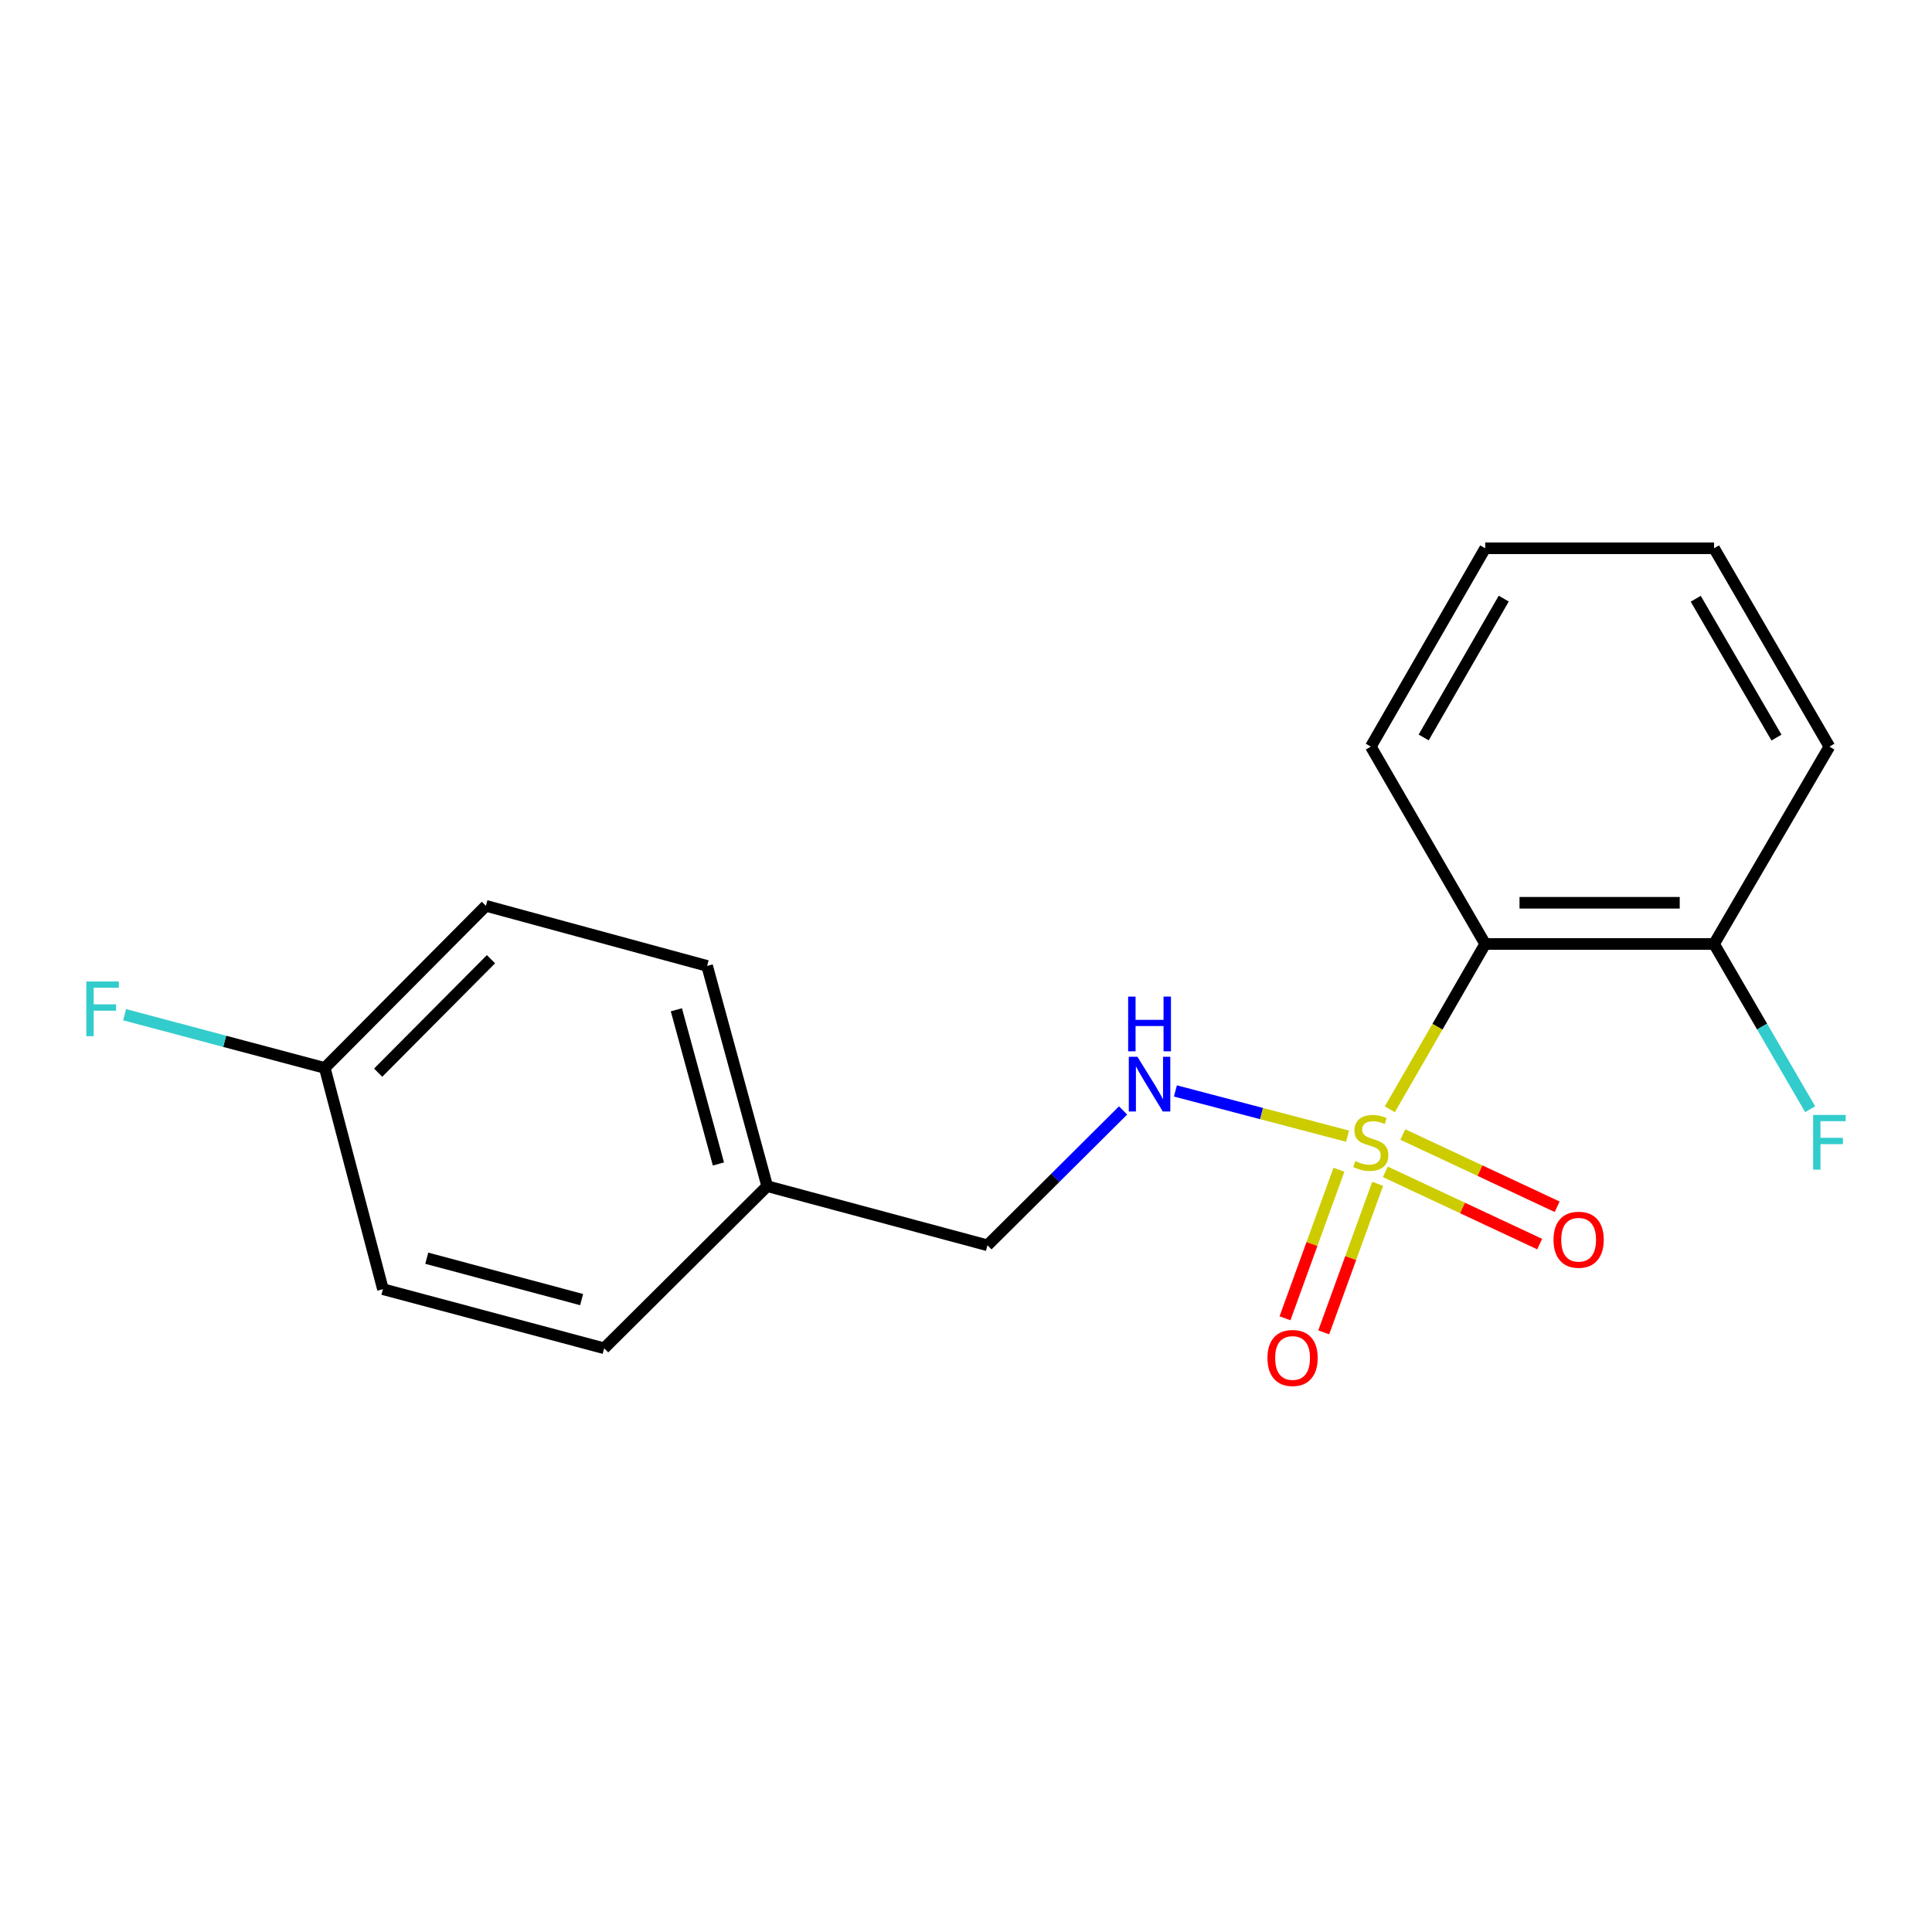 <?xml version='1.0' encoding='iso-8859-1'?>
<svg version='1.1' baseProfile='full'
              xmlns='http://www.w3.org/2000/svg'
                      xmlns:rdkit='http://www.rdkit.org/xml'
                      xmlns:xlink='http://www.w3.org/1999/xlink'
                  xml:space='preserve'
width='1000px' height='1000px' viewBox='0 0 1000 1000'>
<!-- END OF HEADER -->
<rect style='opacity:1.0;fill:#FFFFFF;stroke:none' width='1000' height='1000' x='0' y='0'> </rect>
<path class='bond-0' d='M 719.381,574.166 L 744.057,531.383' style='fill:none;fill-rule:evenodd;stroke:#CCCC00;stroke-width:6px;stroke-linecap:butt;stroke-linejoin:miter;stroke-opacity:1' />
<path class='bond-0' d='M 744.057,531.383 L 768.733,488.6' style='fill:none;fill-rule:evenodd;stroke:#000000;stroke-width:6px;stroke-linecap:butt;stroke-linejoin:miter;stroke-opacity:1' />
<path class='bond-1' d='M 697.488,588.084 L 652.941,576.376' style='fill:none;fill-rule:evenodd;stroke:#CCCC00;stroke-width:6px;stroke-linecap:butt;stroke-linejoin:miter;stroke-opacity:1' />
<path class='bond-1' d='M 652.941,576.376 L 608.394,564.668' style='fill:none;fill-rule:evenodd;stroke:#0000FF;stroke-width:6px;stroke-linecap:butt;stroke-linejoin:miter;stroke-opacity:1' />
<path class='bond-2' d='M 693.024,605.456 L 679.069,643.901' style='fill:none;fill-rule:evenodd;stroke:#CCCC00;stroke-width:6px;stroke-linecap:butt;stroke-linejoin:miter;stroke-opacity:1' />
<path class='bond-2' d='M 679.069,643.901 L 665.113,682.346' style='fill:none;fill-rule:evenodd;stroke:#FF0000;stroke-width:6px;stroke-linecap:butt;stroke-linejoin:miter;stroke-opacity:1' />
<path class='bond-2' d='M 713.075,612.735 L 699.119,651.18' style='fill:none;fill-rule:evenodd;stroke:#CCCC00;stroke-width:6px;stroke-linecap:butt;stroke-linejoin:miter;stroke-opacity:1' />
<path class='bond-2' d='M 699.119,651.18 L 685.163,689.624' style='fill:none;fill-rule:evenodd;stroke:#FF0000;stroke-width:6px;stroke-linecap:butt;stroke-linejoin:miter;stroke-opacity:1' />
<path class='bond-3' d='M 717.056,606.549 L 756.996,625.245' style='fill:none;fill-rule:evenodd;stroke:#CCCC00;stroke-width:6px;stroke-linecap:butt;stroke-linejoin:miter;stroke-opacity:1' />
<path class='bond-3' d='M 756.996,625.245 L 796.937,643.941' style='fill:none;fill-rule:evenodd;stroke:#FF0000;stroke-width:6px;stroke-linecap:butt;stroke-linejoin:miter;stroke-opacity:1' />
<path class='bond-3' d='M 726.099,587.23 L 766.039,605.926' style='fill:none;fill-rule:evenodd;stroke:#CCCC00;stroke-width:6px;stroke-linecap:butt;stroke-linejoin:miter;stroke-opacity:1' />
<path class='bond-3' d='M 766.039,605.926 L 805.98,624.622' style='fill:none;fill-rule:evenodd;stroke:#FF0000;stroke-width:6px;stroke-linecap:butt;stroke-linejoin:miter;stroke-opacity:1' />
<path class='bond-4' d='M 768.733,488.6 L 887.19,488.6' style='fill:none;fill-rule:evenodd;stroke:#000000;stroke-width:6px;stroke-linecap:butt;stroke-linejoin:miter;stroke-opacity:1' />
<path class='bond-4' d='M 786.502,467.269 L 869.422,467.269' style='fill:none;fill-rule:evenodd;stroke:#000000;stroke-width:6px;stroke-linecap:butt;stroke-linejoin:miter;stroke-opacity:1' />
<path class='bond-10' d='M 768.733,488.6 L 709.528,386.449' style='fill:none;fill-rule:evenodd;stroke:#000000;stroke-width:6px;stroke-linecap:butt;stroke-linejoin:miter;stroke-opacity:1' />
<path class='bond-5' d='M 581.307,574.767 L 546.206,609.666' style='fill:none;fill-rule:evenodd;stroke:#0000FF;stroke-width:6px;stroke-linecap:butt;stroke-linejoin:miter;stroke-opacity:1' />
<path class='bond-5' d='M 546.206,609.666 L 511.104,644.564' style='fill:none;fill-rule:evenodd;stroke:#000000;stroke-width:6px;stroke-linecap:butt;stroke-linejoin:miter;stroke-opacity:1' />
<path class='bond-7' d='M 887.19,488.6 L 912.061,531.36' style='fill:none;fill-rule:evenodd;stroke:#000000;stroke-width:6px;stroke-linecap:butt;stroke-linejoin:miter;stroke-opacity:1' />
<path class='bond-7' d='M 912.061,531.36 L 936.931,574.12' style='fill:none;fill-rule:evenodd;stroke:#33CCCC;stroke-width:6px;stroke-linecap:butt;stroke-linejoin:miter;stroke-opacity:1' />
<path class='bond-15' d='M 887.19,488.6 L 946.893,386.449' style='fill:none;fill-rule:evenodd;stroke:#000000;stroke-width:6px;stroke-linecap:butt;stroke-linejoin:miter;stroke-opacity:1' />
<path class='bond-8' d='M 511.104,644.564 L 397.102,613.954' style='fill:none;fill-rule:evenodd;stroke:#000000;stroke-width:6px;stroke-linecap:butt;stroke-linejoin:miter;stroke-opacity:1' />
<path class='bond-6' d='M 168.092,552.758 L 251.508,468.857' style='fill:none;fill-rule:evenodd;stroke:#000000;stroke-width:6px;stroke-linecap:butt;stroke-linejoin:miter;stroke-opacity:1' />
<path class='bond-6' d='M 195.731,555.213 L 254.122,496.482' style='fill:none;fill-rule:evenodd;stroke:#000000;stroke-width:6px;stroke-linecap:butt;stroke-linejoin:miter;stroke-opacity:1' />
<path class='bond-9' d='M 168.092,552.758 L 116.297,538.981' style='fill:none;fill-rule:evenodd;stroke:#000000;stroke-width:6px;stroke-linecap:butt;stroke-linejoin:miter;stroke-opacity:1' />
<path class='bond-9' d='M 116.297,538.981 L 64.501,525.203' style='fill:none;fill-rule:evenodd;stroke:#33CCCC;stroke-width:6px;stroke-linecap:butt;stroke-linejoin:miter;stroke-opacity:1' />
<path class='bond-19' d='M 168.092,552.758 L 198.204,667.27' style='fill:none;fill-rule:evenodd;stroke:#000000;stroke-width:6px;stroke-linecap:butt;stroke-linejoin:miter;stroke-opacity:1' />
<path class='bond-13' d='M 397.102,613.954 L 312.715,697.867' style='fill:none;fill-rule:evenodd;stroke:#000000;stroke-width:6px;stroke-linecap:butt;stroke-linejoin:miter;stroke-opacity:1' />
<path class='bond-14' d='M 397.102,613.954 L 366.007,499.953' style='fill:none;fill-rule:evenodd;stroke:#000000;stroke-width:6px;stroke-linecap:butt;stroke-linejoin:miter;stroke-opacity:1' />
<path class='bond-14' d='M 371.859,602.467 L 350.092,522.666' style='fill:none;fill-rule:evenodd;stroke:#000000;stroke-width:6px;stroke-linecap:butt;stroke-linejoin:miter;stroke-opacity:1' />
<path class='bond-16' d='M 709.528,386.449 L 768.733,283.788' style='fill:none;fill-rule:evenodd;stroke:#000000;stroke-width:6px;stroke-linecap:butt;stroke-linejoin:miter;stroke-opacity:1' />
<path class='bond-16' d='M 736.887,381.706 L 778.331,309.844' style='fill:none;fill-rule:evenodd;stroke:#000000;stroke-width:6px;stroke-linecap:butt;stroke-linejoin:miter;stroke-opacity:1' />
<path class='bond-11' d='M 198.204,667.27 L 312.715,697.867' style='fill:none;fill-rule:evenodd;stroke:#000000;stroke-width:6px;stroke-linecap:butt;stroke-linejoin:miter;stroke-opacity:1' />
<path class='bond-11' d='M 220.887,651.251 L 301.045,672.67' style='fill:none;fill-rule:evenodd;stroke:#000000;stroke-width:6px;stroke-linecap:butt;stroke-linejoin:miter;stroke-opacity:1' />
<path class='bond-12' d='M 251.508,468.857 L 366.007,499.953' style='fill:none;fill-rule:evenodd;stroke:#000000;stroke-width:6px;stroke-linecap:butt;stroke-linejoin:miter;stroke-opacity:1' />
<path class='bond-18' d='M 946.893,386.449 L 887.19,283.788' style='fill:none;fill-rule:evenodd;stroke:#000000;stroke-width:6px;stroke-linecap:butt;stroke-linejoin:miter;stroke-opacity:1' />
<path class='bond-18' d='M 919.498,381.773 L 877.706,309.911' style='fill:none;fill-rule:evenodd;stroke:#000000;stroke-width:6px;stroke-linecap:butt;stroke-linejoin:miter;stroke-opacity:1' />
<path class='bond-17' d='M 768.733,283.788 L 887.19,283.788' style='fill:none;fill-rule:evenodd;stroke:#000000;stroke-width:6px;stroke-linecap:butt;stroke-linejoin:miter;stroke-opacity:1' />
<path  class='atom-0' d='M 701.528 600.969
Q 701.848 601.089, 703.168 601.649
Q 704.488 602.209, 705.928 602.569
Q 707.408 602.889, 708.848 602.889
Q 711.528 602.889, 713.088 601.609
Q 714.648 600.289, 714.648 598.009
Q 714.648 596.449, 713.848 595.489
Q 713.088 594.529, 711.888 594.009
Q 710.688 593.489, 708.688 592.889
Q 706.168 592.129, 704.648 591.409
Q 703.168 590.689, 702.088 589.169
Q 701.048 587.649, 701.048 585.089
Q 701.048 581.529, 703.448 579.329
Q 705.888 577.129, 710.688 577.129
Q 713.968 577.129, 717.688 578.689
L 716.768 581.769
Q 713.368 580.369, 710.808 580.369
Q 708.048 580.369, 706.528 581.529
Q 705.008 582.649, 705.048 584.609
Q 705.048 586.129, 705.808 587.049
Q 706.608 587.969, 707.728 588.489
Q 708.888 589.009, 710.808 589.609
Q 713.368 590.409, 714.888 591.209
Q 716.408 592.009, 717.488 593.649
Q 718.608 595.249, 718.608 598.009
Q 718.608 601.929, 715.968 604.049
Q 713.368 606.129, 709.008 606.129
Q 706.488 606.129, 704.568 605.569
Q 702.688 605.049, 700.448 604.129
L 701.528 600.969
' fill='#CCCC00'/>
<path  class='atom-2' d='M 588.745 546.989
L 598.025 561.989
Q 598.945 563.469, 600.425 566.149
Q 601.905 568.829, 601.985 568.989
L 601.985 546.989
L 605.745 546.989
L 605.745 575.309
L 601.865 575.309
L 591.905 558.909
Q 590.745 556.989, 589.505 554.789
Q 588.305 552.589, 587.945 551.909
L 587.945 575.309
L 584.265 575.309
L 584.265 546.989
L 588.745 546.989
' fill='#0000FF'/>
<path  class='atom-2' d='M 583.925 515.837
L 587.765 515.837
L 587.765 527.877
L 602.245 527.877
L 602.245 515.837
L 606.085 515.837
L 606.085 544.157
L 602.245 544.157
L 602.245 531.077
L 587.765 531.077
L 587.765 544.157
L 583.925 544.157
L 583.925 515.837
' fill='#0000FF'/>
<path  class='atom-3' d='M 656.035 702.877
Q 656.035 696.077, 659.395 692.277
Q 662.755 688.477, 669.035 688.477
Q 675.315 688.477, 678.675 692.277
Q 682.035 696.077, 682.035 702.877
Q 682.035 709.757, 678.635 713.677
Q 675.235 717.557, 669.035 717.557
Q 662.795 717.557, 659.395 713.677
Q 656.035 709.797, 656.035 702.877
M 669.035 714.357
Q 673.355 714.357, 675.675 711.477
Q 678.035 708.557, 678.035 702.877
Q 678.035 697.317, 675.675 694.517
Q 673.355 691.677, 669.035 691.677
Q 664.715 691.677, 662.355 694.477
Q 660.035 697.277, 660.035 702.877
Q 660.035 708.597, 662.355 711.477
Q 664.715 714.357, 669.035 714.357
' fill='#FF0000'/>
<path  class='atom-4' d='M 804.095 641.681
Q 804.095 634.881, 807.455 631.081
Q 810.815 627.281, 817.095 627.281
Q 823.375 627.281, 826.735 631.081
Q 830.095 634.881, 830.095 641.681
Q 830.095 648.561, 826.695 652.481
Q 823.295 656.361, 817.095 656.361
Q 810.855 656.361, 807.455 652.481
Q 804.095 648.601, 804.095 641.681
M 817.095 653.161
Q 821.415 653.161, 823.735 650.281
Q 826.095 647.361, 826.095 641.681
Q 826.095 636.121, 823.735 633.321
Q 821.415 630.481, 817.095 630.481
Q 812.775 630.481, 810.415 633.281
Q 808.095 636.081, 808.095 641.681
Q 808.095 647.401, 810.415 650.281
Q 812.775 653.161, 817.095 653.161
' fill='#FF0000'/>
<path  class='atom-8' d='M 938.473 577.089
L 955.313 577.089
L 955.313 580.329
L 942.273 580.329
L 942.273 588.929
L 953.873 588.929
L 953.873 592.209
L 942.273 592.209
L 942.273 605.409
L 938.473 605.409
L 938.473 577.089
' fill='#33CCCC'/>
<path  class='atom-10' d='M 44.687 508.012
L 61.527 508.012
L 61.527 511.252
L 48.487 511.252
L 48.487 519.852
L 60.087 519.852
L 60.087 523.132
L 48.487 523.132
L 48.487 536.332
L 44.687 536.332
L 44.687 508.012
' fill='#33CCCC'/>
</svg>

